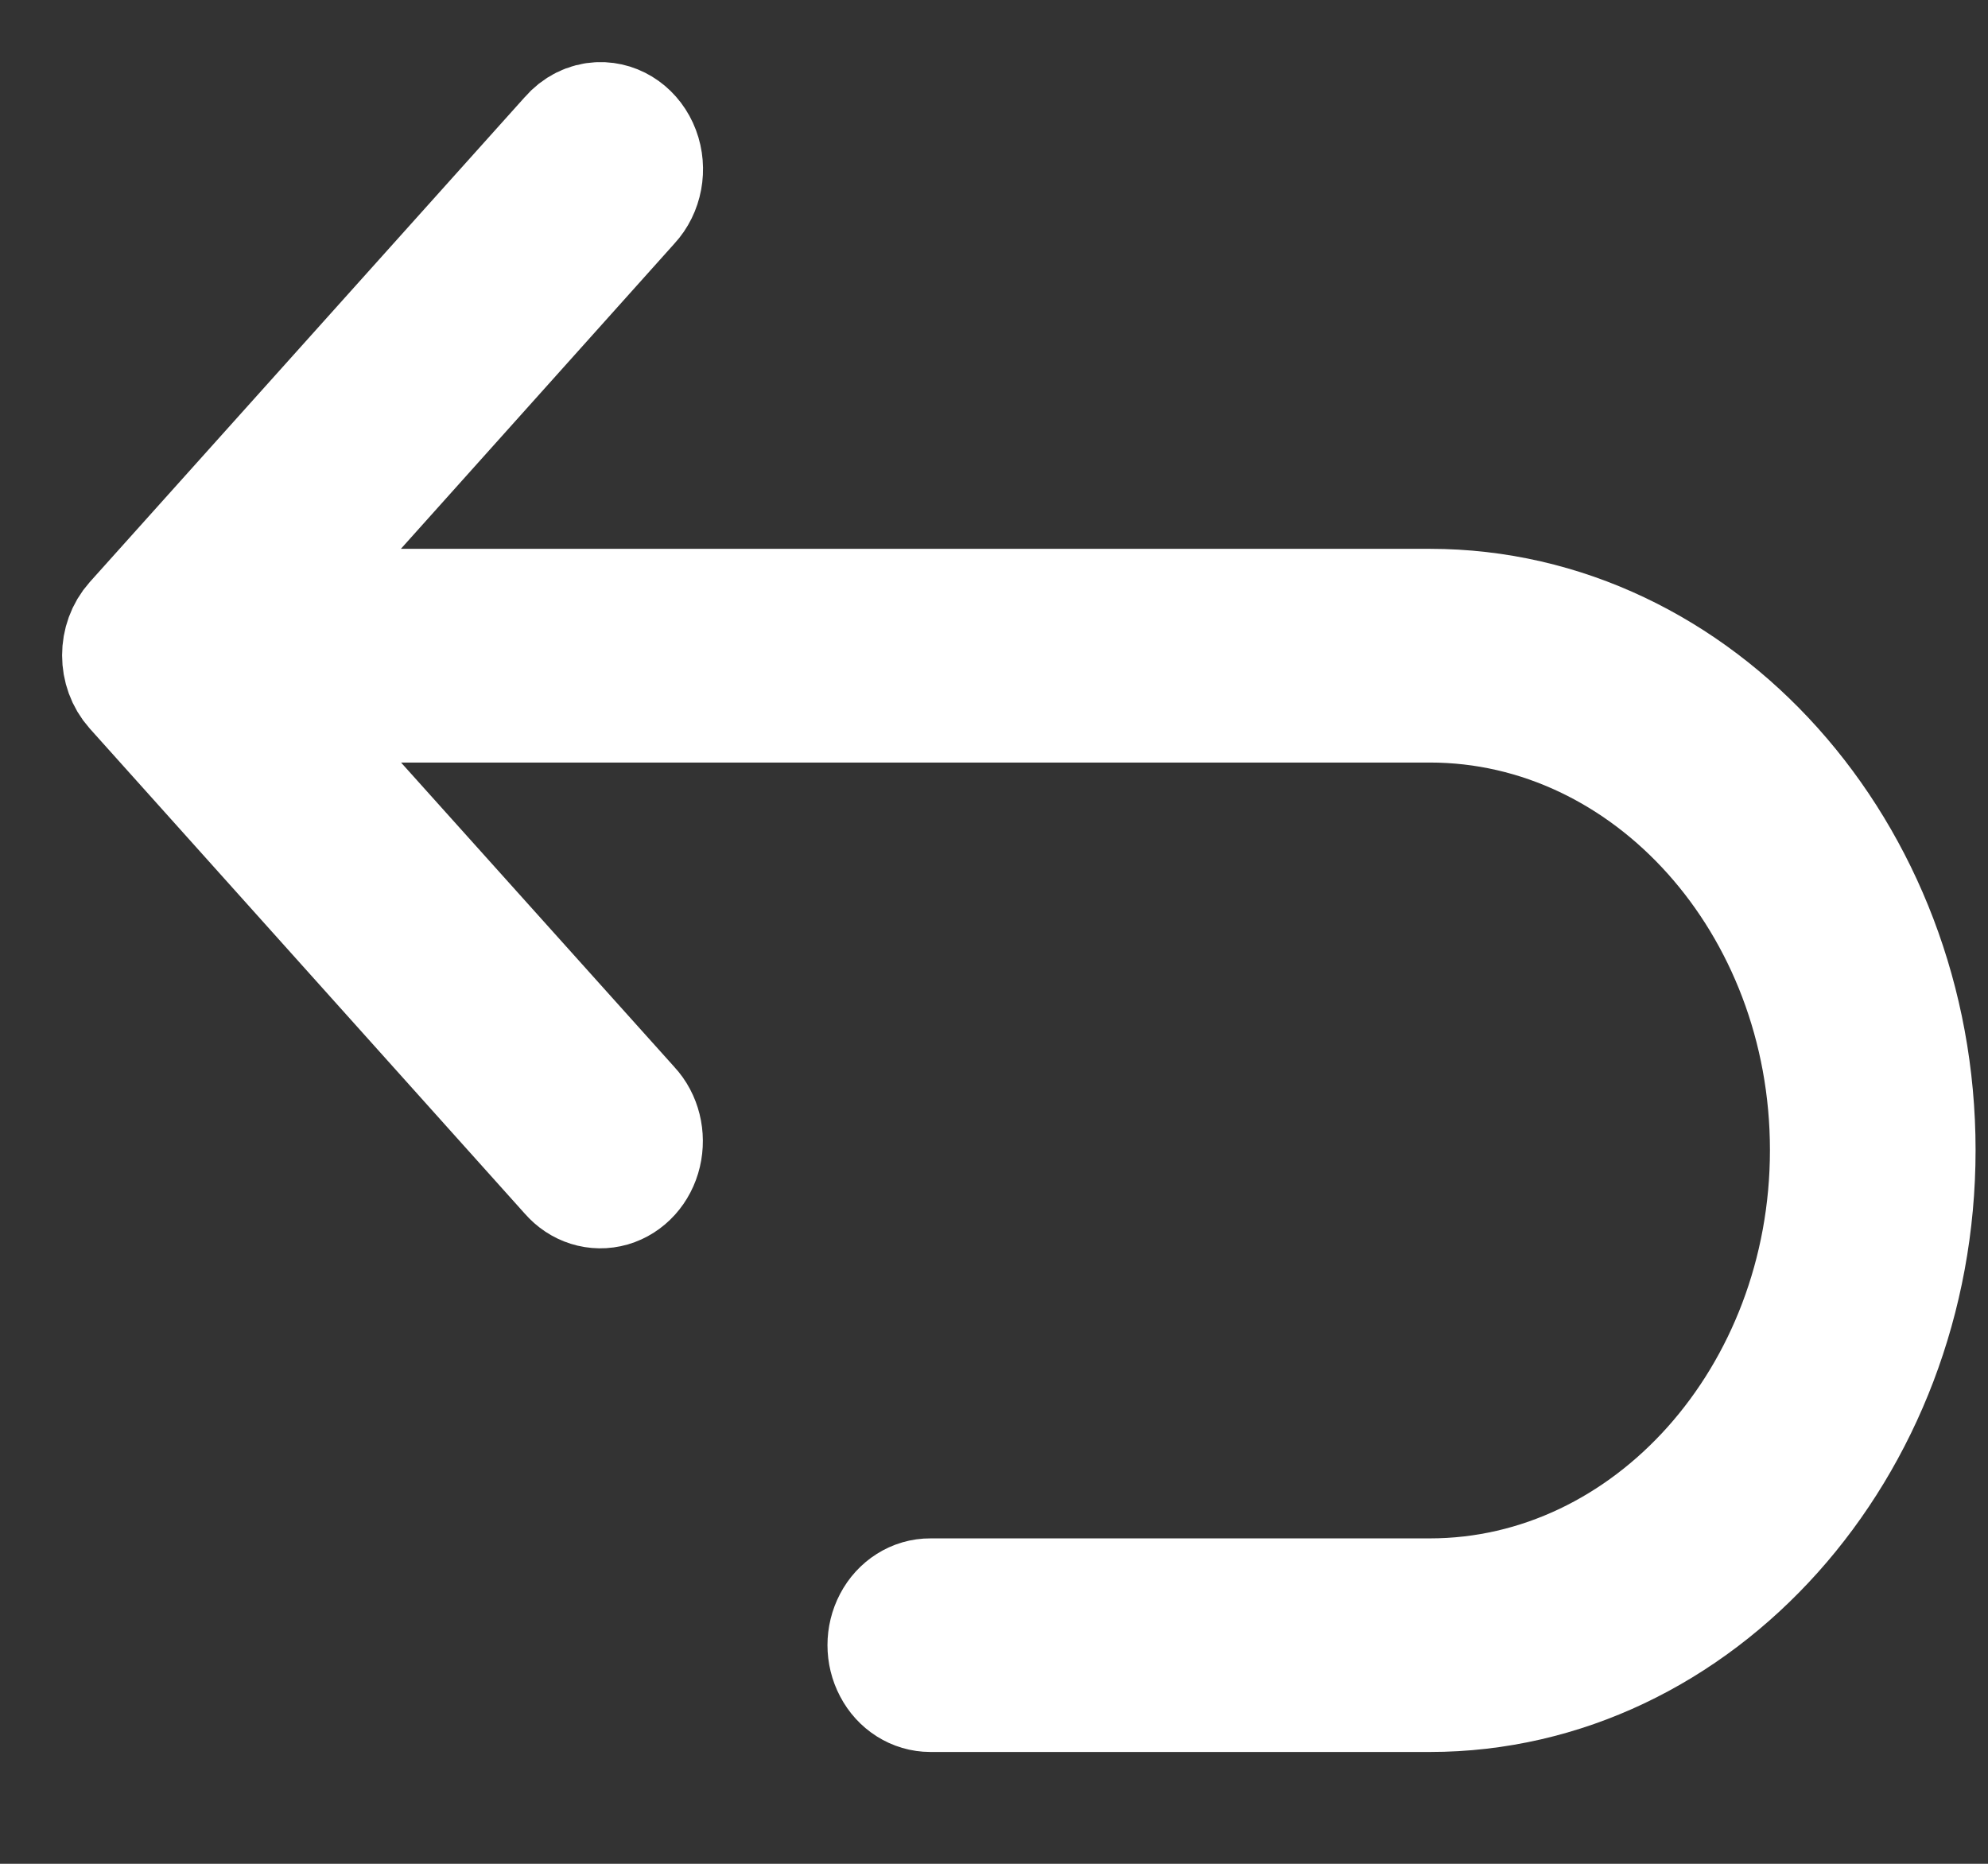 <?xml version="1.0" encoding="UTF-8" standalone="no"?>
<svg width="16px" height="15px" viewBox="0 0 16 15" version="1.1" xmlns="http://www.w3.org/2000/svg" xmlns:xlink="http://www.w3.org/1999/xlink">
    <rect x="0" y="0" width="16" height="15" fill="#333333" stroke="none"/>
    <!-- Generator: sketchtool 49 (51002) - http://www.bohemiancoding.com/sketch -->
    <title>CD610F05-0086-41F4-8556-73F995751AEC</title>
    <desc>Created with sketchtool.</desc>
    <defs></defs>
    <g id="Page-1" stroke="none" stroke-width="1" fill="none" fill-rule="evenodd">
        <g id="Miniatura" transform="translate(-1765, -121)" fill="#FFFFFF" stroke="#FFFFFF">
            <g id="Card-Rentabilidad-entregada" transform="translate(1738, 116)">
                <g id="etiqueta" transform="translate(20, 0)">
                    <path d="M11.823,6 C11.738,6.003 11.657,6.044 11.598,6.113 L8.095,10.018 C7.968,10.16 7.968,10.388 8.095,10.53 L11.598,14.436 C11.679,14.53 11.8,14.568 11.914,14.535 C12.027,14.502 12.116,14.404 12.146,14.277 C12.176,14.15 12.143,14.015 12.058,13.924 L9.107,10.637 L18.14,10.637 L18.508,10.637 C20.289,10.637 21.745,12.259 21.745,14.256 C21.745,16.253 20.289,17.881 18.508,17.881 L14.488,17.881 C14.371,17.88 14.262,17.949 14.204,18.06 C14.145,18.172 14.145,18.309 14.204,18.42 C14.262,18.532 14.371,18.6 14.488,18.6 L18.508,18.6 C20.652,18.6 22.4,16.639 22.4,14.256 C22.4,11.873 20.652,9.917 18.508,9.917 L18.14,9.917 L9.107,9.917 L12.058,6.624 C12.155,6.52 12.185,6.36 12.133,6.222 C12.081,6.084 11.958,5.995 11.823,6 Z" id="ic_rentabilidad-entregada"></path>
                </g>
            </g>
        </g>
    </g>
</svg>